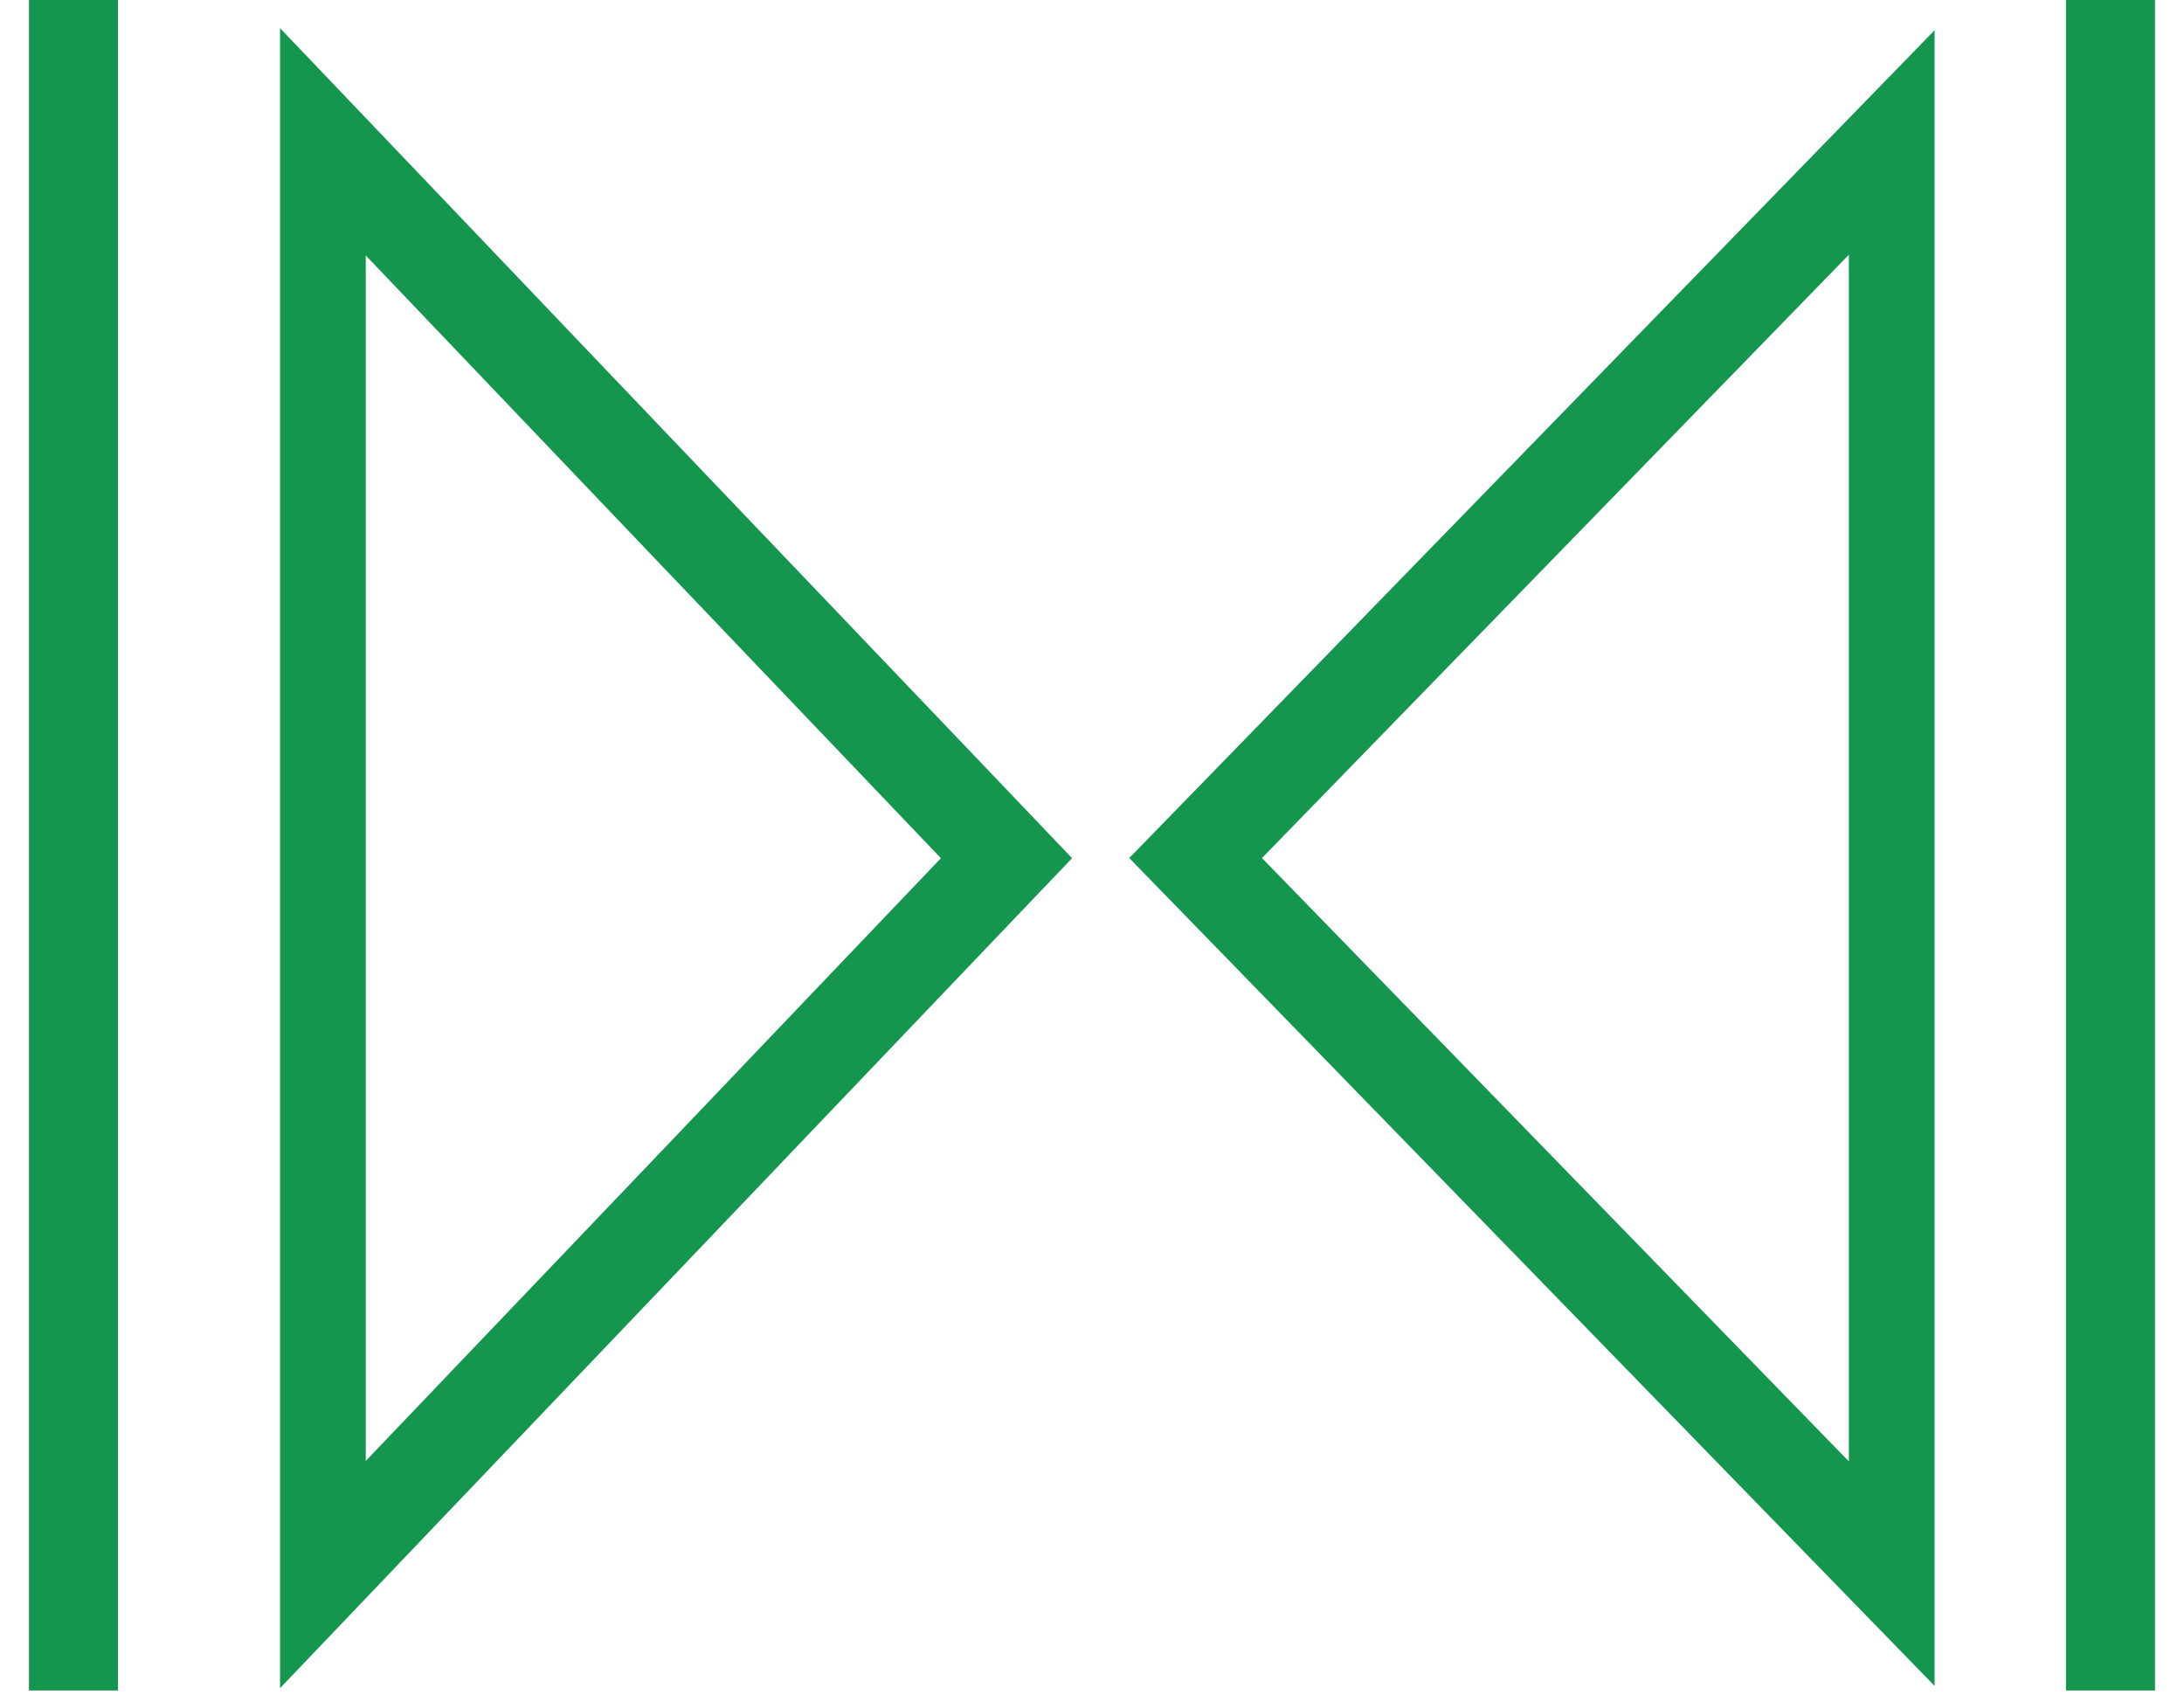 <svg width="58" height="45" viewBox="0 0 58 45" fill="none" xmlns="http://www.w3.org/2000/svg">
<path d="M3.133 0H0.769V44.888H3.133V0Z" fill="#14964f"/>
<path d="M57.23 0H54.867V44.888H57.23V0Z" fill="#14964f"/>
<path d="M9.713 6.774V38.793L17.351 30.793L24.988 22.788L17.351 14.788L9.713 6.783V6.774ZM7.437 0.747L11.204 4.694L18.84 12.699L26.479 20.699L28.471 22.788L26.479 24.874L18.84 32.879L11.204 40.879L7.437 44.827V0.738V0.747Z" fill="#14964f"/>
<path d="M49.099 6.765L41.306 14.775L33.514 22.784L41.306 30.794L49.099 38.804V6.765ZM51.376 0.803V44.766L47.626 40.912L39.834 32.902L32.041 24.892L29.989 22.784L32.041 20.677L39.834 12.667L47.626 4.658L51.376 0.803Z" fill="#14964f"/>
</svg>
